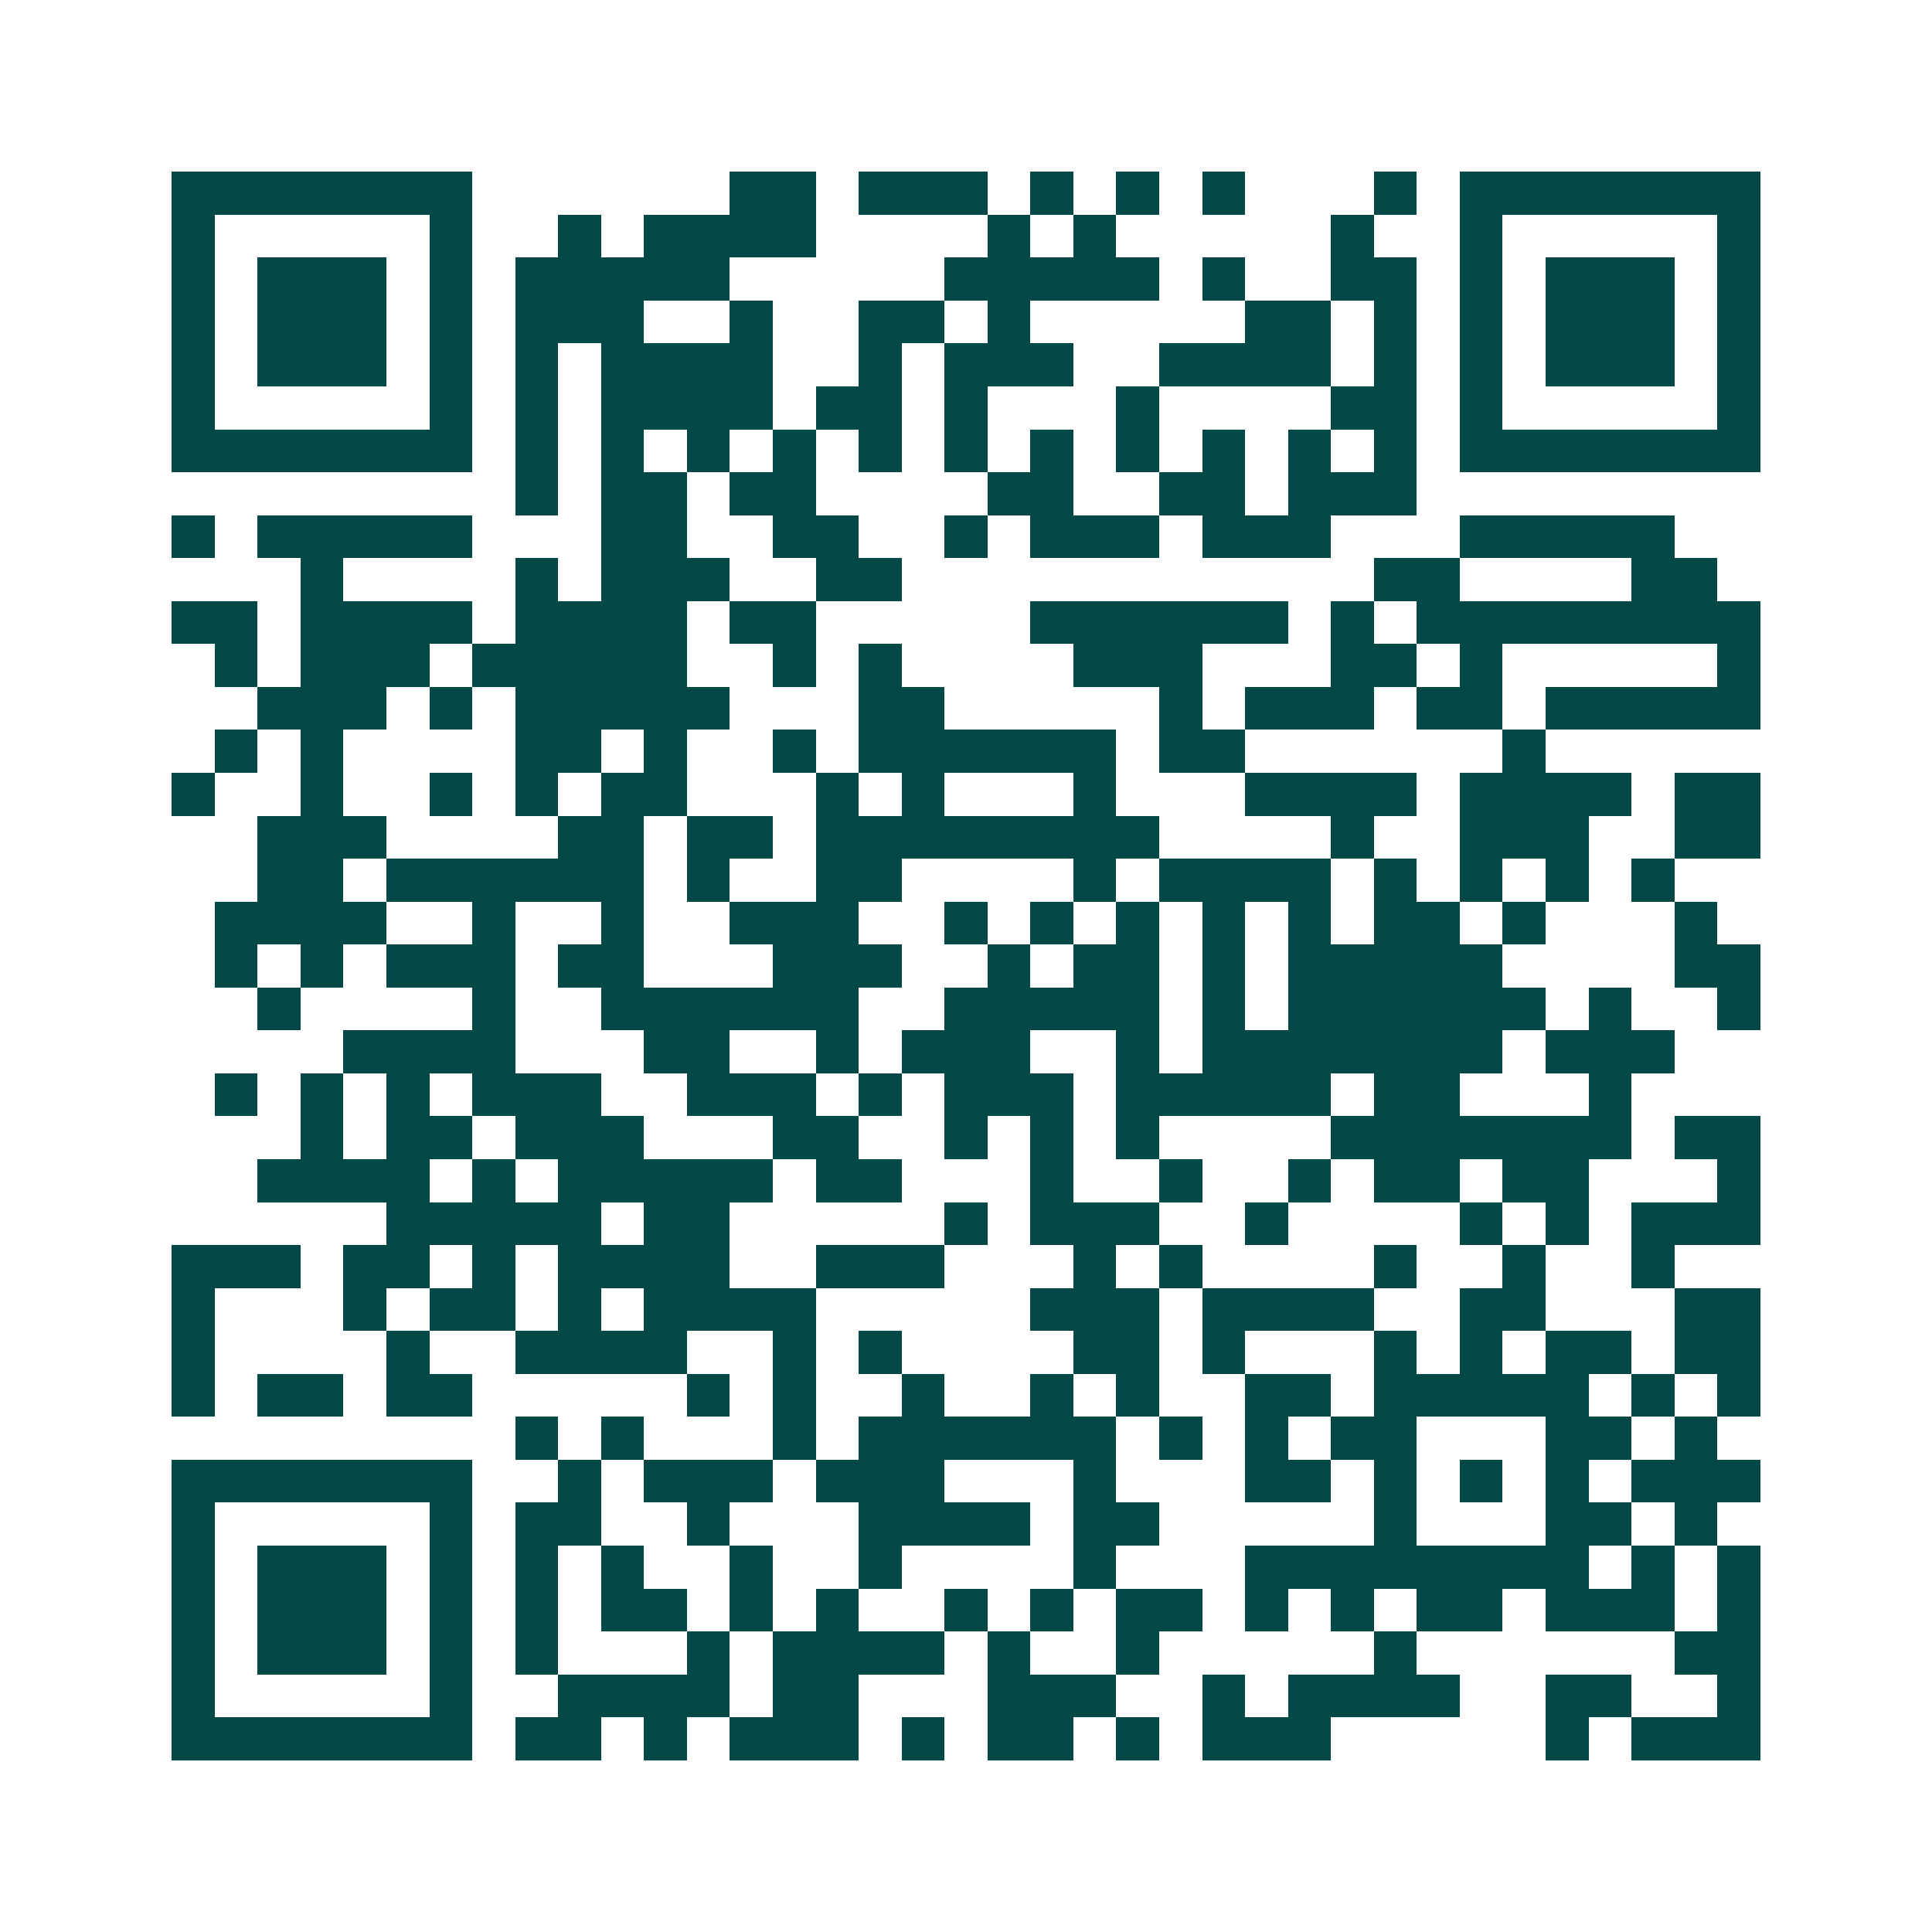 <svg xmlns="http://www.w3.org/2000/svg" width="200" height="200" viewBox="0 0 45 45" shape-rendering="crispEdges"><path fill="#ffffff" d="M0 0h45v45H0z"/><path stroke="#014847" d="M4 4.5h7m6 0h2m1 0h3m1 0h1m1 0h1m1 0h1m3 0h1m1 0h7M4 5.5h1m5 0h1m2 0h1m1 0h4m4 0h1m1 0h1m5 0h1m2 0h1m5 0h1M4 6.5h1m1 0h3m1 0h1m1 0h5m5 0h5m1 0h1m2 0h2m1 0h1m1 0h3m1 0h1M4 7.5h1m1 0h3m1 0h1m1 0h3m2 0h1m2 0h2m1 0h1m5 0h2m1 0h1m1 0h1m1 0h3m1 0h1M4 8.5h1m1 0h3m1 0h1m1 0h1m1 0h4m2 0h1m1 0h3m2 0h4m1 0h1m1 0h1m1 0h3m1 0h1M4 9.5h1m5 0h1m1 0h1m1 0h4m1 0h2m1 0h1m3 0h1m4 0h2m1 0h1m5 0h1M4 10.5h7m1 0h1m1 0h1m1 0h1m1 0h1m1 0h1m1 0h1m1 0h1m1 0h1m1 0h1m1 0h1m1 0h1m1 0h7M12 11.5h1m1 0h2m1 0h2m4 0h2m2 0h2m1 0h3M4 12.5h1m1 0h5m3 0h2m2 0h2m2 0h1m1 0h3m1 0h3m3 0h5M7 13.5h1m4 0h1m1 0h3m2 0h2m11 0h2m4 0h2M4 14.5h2m1 0h4m1 0h4m1 0h2m5 0h6m1 0h1m1 0h8M5 15.5h1m1 0h3m1 0h5m2 0h1m1 0h1m4 0h3m3 0h2m1 0h1m5 0h1M6 16.5h3m1 0h1m1 0h5m3 0h2m5 0h1m1 0h3m1 0h2m1 0h5M5 17.5h1m1 0h1m4 0h2m1 0h1m2 0h1m1 0h6m1 0h2m6 0h1M4 18.5h1m2 0h1m2 0h1m1 0h1m1 0h2m3 0h1m1 0h1m3 0h1m3 0h4m1 0h4m1 0h2M6 19.5h3m4 0h2m1 0h2m1 0h8m4 0h1m2 0h3m2 0h2M6 20.5h2m1 0h6m1 0h1m2 0h2m4 0h1m1 0h4m1 0h1m1 0h1m1 0h1m1 0h1M5 21.5h4m2 0h1m2 0h1m2 0h3m2 0h1m1 0h1m1 0h1m1 0h1m1 0h1m1 0h2m1 0h1m3 0h1M5 22.5h1m1 0h1m1 0h3m1 0h2m3 0h3m2 0h1m1 0h2m1 0h1m1 0h5m4 0h2M6 23.5h1m4 0h1m2 0h6m2 0h5m1 0h1m1 0h6m1 0h1m2 0h1M8 24.5h4m3 0h2m2 0h1m1 0h3m2 0h1m1 0h7m1 0h3M5 25.5h1m1 0h1m1 0h1m1 0h3m2 0h3m1 0h1m1 0h3m1 0h5m1 0h2m3 0h1M7 26.5h1m1 0h2m1 0h3m3 0h2m2 0h1m1 0h1m1 0h1m4 0h7m1 0h2M6 27.5h4m1 0h1m1 0h5m1 0h2m3 0h1m2 0h1m2 0h1m1 0h2m1 0h2m3 0h1M9 28.5h5m1 0h2m5 0h1m1 0h3m2 0h1m4 0h1m1 0h1m1 0h3M4 29.5h3m1 0h2m1 0h1m1 0h4m2 0h3m3 0h1m1 0h1m4 0h1m2 0h1m2 0h1M4 30.5h1m3 0h1m1 0h2m1 0h1m1 0h4m5 0h3m1 0h4m2 0h2m3 0h2M4 31.5h1m4 0h1m2 0h4m2 0h1m1 0h1m4 0h2m1 0h1m3 0h1m1 0h1m1 0h2m1 0h2M4 32.5h1m1 0h2m1 0h2m5 0h1m1 0h1m2 0h1m2 0h1m1 0h1m2 0h2m1 0h5m1 0h1m1 0h1M12 33.5h1m1 0h1m3 0h1m1 0h6m1 0h1m1 0h1m1 0h2m3 0h2m1 0h1M4 34.5h7m2 0h1m1 0h3m1 0h3m3 0h1m3 0h2m1 0h1m1 0h1m1 0h1m1 0h3M4 35.5h1m5 0h1m1 0h2m2 0h1m3 0h4m1 0h2m5 0h1m3 0h2m1 0h1M4 36.5h1m1 0h3m1 0h1m1 0h1m1 0h1m2 0h1m2 0h1m4 0h1m3 0h8m1 0h1m1 0h1M4 37.5h1m1 0h3m1 0h1m1 0h1m1 0h2m1 0h1m1 0h1m2 0h1m1 0h1m1 0h2m1 0h1m1 0h1m1 0h2m1 0h3m1 0h1M4 38.5h1m1 0h3m1 0h1m1 0h1m3 0h1m1 0h4m1 0h1m2 0h1m5 0h1m6 0h2M4 39.5h1m5 0h1m2 0h4m1 0h2m3 0h3m2 0h1m1 0h4m2 0h2m2 0h1M4 40.5h7m1 0h2m1 0h1m1 0h3m1 0h1m1 0h2m1 0h1m1 0h3m5 0h1m1 0h3"/></svg>
